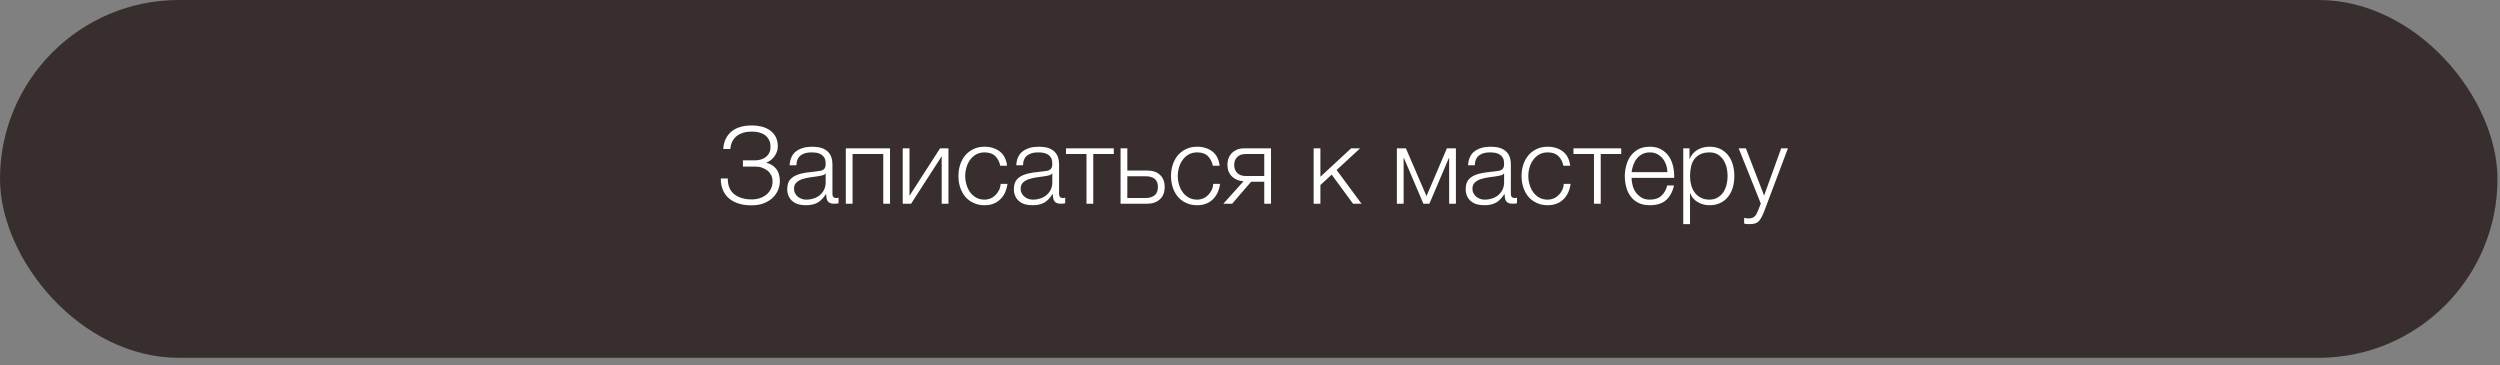 <?xml version="1.0" encoding="UTF-8"?> <svg xmlns="http://www.w3.org/2000/svg" width="260" height="38" viewBox="0 0 260 38" fill="none"><rect x="0" y="0" width="260" height="38" fill="#808080" stroke="none"/><rect width="259.739" height="37.212" rx="18.606" fill="#382E2D"></rect><path d="M78.134 21.354C77.643 21.354 77.196 21.298 76.806 21.164C76.415 21.041 76.08 20.863 75.812 20.628C75.533 20.394 75.332 20.115 75.187 19.769C75.042 19.434 74.964 19.054 74.964 18.63V18.563H75.689C75.689 19.3 75.912 19.847 76.37 20.204C76.828 20.561 77.431 20.74 78.19 20.74C78.525 20.74 78.826 20.684 79.094 20.584C79.362 20.483 79.585 20.349 79.775 20.182C79.954 20.014 80.099 19.813 80.199 19.579C80.3 19.356 80.344 19.121 80.344 18.864C80.344 18.63 80.3 18.418 80.21 18.228C80.11 18.038 79.987 17.882 79.82 17.748C79.652 17.614 79.463 17.514 79.25 17.436C79.027 17.357 78.793 17.324 78.536 17.324H77.263V16.676H78.536C78.748 16.676 78.949 16.643 79.139 16.587C79.329 16.531 79.507 16.442 79.652 16.319C79.797 16.208 79.92 16.062 80.01 15.884C80.088 15.716 80.132 15.515 80.132 15.281C80.132 15.002 80.088 14.768 79.987 14.566C79.887 14.366 79.742 14.198 79.574 14.064C79.407 13.941 79.195 13.841 78.96 13.774C78.726 13.718 78.469 13.685 78.201 13.685C77.888 13.685 77.598 13.718 77.33 13.796C77.062 13.874 76.828 13.986 76.638 14.131C76.437 14.287 76.281 14.477 76.169 14.7C76.046 14.935 75.98 15.192 75.957 15.493H75.22C75.243 15.08 75.332 14.723 75.488 14.421C75.633 14.12 75.846 13.863 76.102 13.651C76.359 13.45 76.672 13.294 77.029 13.193C77.375 13.093 77.766 13.048 78.179 13.048C78.547 13.048 78.904 13.093 79.239 13.171C79.563 13.26 79.853 13.394 80.099 13.573C80.344 13.752 80.534 13.975 80.679 14.243C80.825 14.522 80.891 14.846 80.891 15.214C80.891 15.426 80.858 15.616 80.791 15.794C80.724 15.984 80.635 16.141 80.523 16.286C80.411 16.431 80.289 16.565 80.144 16.665C79.998 16.766 79.864 16.844 79.719 16.9V16.933C80.144 17.045 80.478 17.257 80.735 17.57C80.981 17.893 81.104 18.317 81.104 18.853C81.104 19.099 81.059 19.367 80.959 19.657C80.858 19.947 80.691 20.215 80.456 20.472C80.222 20.729 79.92 20.93 79.541 21.097C79.161 21.276 78.692 21.354 78.134 21.354ZM83.805 21.343C83.537 21.343 83.291 21.309 83.057 21.253C82.822 21.186 82.61 21.086 82.443 20.941C82.264 20.807 82.13 20.628 82.03 20.416C81.929 20.204 81.873 19.959 81.873 19.668C81.873 19.266 81.963 18.954 82.141 18.719C82.32 18.496 82.554 18.329 82.856 18.206C83.146 18.083 83.481 18.005 83.849 17.949L84.966 17.815C85.111 17.804 85.234 17.782 85.356 17.759C85.468 17.737 85.557 17.692 85.635 17.637C85.714 17.581 85.769 17.514 85.814 17.413C85.848 17.313 85.87 17.19 85.87 17.034C85.87 16.799 85.836 16.598 85.758 16.442C85.68 16.297 85.569 16.174 85.434 16.085C85.289 15.995 85.133 15.928 84.954 15.895C84.765 15.861 84.575 15.85 84.363 15.85C83.916 15.85 83.548 15.951 83.269 16.163C82.99 16.375 82.833 16.721 82.822 17.19H82.119C82.164 16.509 82.398 16.018 82.822 15.716C83.235 15.415 83.782 15.259 84.452 15.259C84.709 15.259 84.954 15.281 85.211 15.326C85.468 15.382 85.691 15.471 85.892 15.605C86.093 15.739 86.261 15.928 86.383 16.163C86.506 16.409 86.573 16.721 86.573 17.112V20.171C86.573 20.45 86.707 20.595 86.986 20.595C87.076 20.595 87.154 20.584 87.21 20.55V21.142L86.997 21.175C86.93 21.186 86.852 21.186 86.752 21.186C86.573 21.186 86.428 21.164 86.328 21.108C86.216 21.064 86.127 20.997 86.071 20.907C86.015 20.818 85.97 20.706 85.959 20.584C85.937 20.461 85.926 20.327 85.926 20.182H85.903C85.781 20.372 85.647 20.528 85.524 20.673C85.39 20.818 85.245 20.941 85.088 21.041C84.921 21.142 84.742 21.209 84.53 21.265C84.318 21.32 84.084 21.343 83.805 21.343ZM83.861 20.762C84.128 20.762 84.385 20.718 84.631 20.64C84.876 20.561 85.088 20.439 85.278 20.282C85.457 20.126 85.602 19.936 85.714 19.713C85.814 19.49 85.87 19.233 85.87 18.954V18.038H85.848C85.803 18.116 85.714 18.183 85.591 18.217C85.468 18.25 85.356 18.284 85.256 18.295C84.954 18.351 84.653 18.396 84.341 18.429C84.017 18.474 83.727 18.541 83.47 18.619C83.213 18.697 83.001 18.82 82.833 18.976C82.666 19.132 82.577 19.345 82.577 19.624C82.577 19.802 82.61 19.959 82.688 20.093C82.755 20.238 82.845 20.349 82.967 20.45C83.09 20.55 83.224 20.628 83.38 20.684C83.526 20.74 83.693 20.762 83.861 20.762ZM92.563 21.186H91.86V16.018H88.667V21.186H87.964V15.426H92.563V21.186ZM94.587 20.36L97.768 15.426H98.639V21.186H97.936V16.252L94.754 21.186H93.883V15.426H94.587V20.36ZM102.401 21.343C101.965 21.343 101.574 21.265 101.24 21.097C100.894 20.941 100.614 20.729 100.38 20.45C100.146 20.171 99.978 19.847 99.855 19.479C99.733 19.11 99.677 18.719 99.677 18.306C99.677 17.893 99.733 17.503 99.855 17.134C99.978 16.766 100.146 16.442 100.38 16.163C100.614 15.884 100.894 15.672 101.24 15.504C101.574 15.337 101.965 15.259 102.401 15.259C103.015 15.259 103.539 15.426 103.975 15.75C104.399 16.074 104.656 16.576 104.734 17.235H104.03C103.93 16.799 103.751 16.464 103.495 16.219C103.238 15.973 102.869 15.85 102.401 15.85C102.066 15.85 101.775 15.917 101.519 16.062C101.262 16.208 101.061 16.386 100.894 16.621C100.726 16.855 100.592 17.112 100.514 17.402C100.425 17.703 100.38 18.005 100.38 18.306C100.38 18.608 100.425 18.909 100.514 19.199C100.592 19.501 100.726 19.758 100.894 19.992C101.061 20.227 101.262 20.405 101.519 20.55C101.775 20.695 102.066 20.762 102.401 20.762C102.613 20.762 102.825 20.718 103.015 20.64C103.204 20.561 103.383 20.439 103.528 20.293C103.673 20.148 103.796 19.981 103.897 19.78C103.997 19.579 104.053 19.356 104.075 19.121H104.778C104.678 19.825 104.421 20.36 104.008 20.751C103.595 21.142 103.059 21.343 102.401 21.343ZM107.375 21.343C107.107 21.343 106.861 21.309 106.627 21.253C106.392 21.186 106.18 21.086 106.013 20.941C105.834 20.807 105.7 20.628 105.6 20.416C105.499 20.204 105.443 19.959 105.443 19.668C105.443 19.266 105.533 18.954 105.711 18.719C105.89 18.496 106.124 18.329 106.426 18.206C106.716 18.083 107.051 18.005 107.419 17.949L108.536 17.815C108.681 17.804 108.804 17.782 108.926 17.759C109.038 17.737 109.127 17.692 109.205 17.637C109.284 17.581 109.339 17.514 109.384 17.413C109.418 17.313 109.44 17.19 109.44 17.034C109.44 16.799 109.406 16.598 109.328 16.442C109.25 16.297 109.138 16.174 109.004 16.085C108.859 15.995 108.703 15.928 108.524 15.895C108.335 15.861 108.145 15.85 107.933 15.85C107.486 15.85 107.118 15.951 106.839 16.163C106.56 16.375 106.403 16.721 106.392 17.19H105.689C105.734 16.509 105.968 16.018 106.392 15.716C106.805 15.415 107.352 15.259 108.022 15.259C108.279 15.259 108.524 15.281 108.781 15.326C109.038 15.382 109.261 15.471 109.462 15.605C109.663 15.739 109.831 15.928 109.953 16.163C110.076 16.409 110.143 16.721 110.143 17.112V20.171C110.143 20.45 110.277 20.595 110.556 20.595C110.645 20.595 110.724 20.584 110.779 20.55V21.142L110.567 21.175C110.5 21.186 110.422 21.186 110.322 21.186C110.143 21.186 109.998 21.164 109.898 21.108C109.786 21.064 109.697 20.997 109.641 20.907C109.585 20.818 109.54 20.706 109.529 20.584C109.507 20.461 109.496 20.327 109.496 20.182H109.473C109.351 20.372 109.217 20.528 109.094 20.673C108.96 20.818 108.815 20.941 108.658 21.041C108.491 21.142 108.312 21.209 108.1 21.265C107.888 21.32 107.654 21.343 107.375 21.343ZM107.43 20.762C107.698 20.762 107.955 20.718 108.201 20.64C108.446 20.561 108.658 20.439 108.848 20.282C109.027 20.126 109.172 19.936 109.284 19.713C109.384 19.49 109.44 19.233 109.44 18.954V18.038H109.418C109.373 18.116 109.284 18.183 109.161 18.217C109.038 18.25 108.926 18.284 108.826 18.295C108.524 18.351 108.223 18.396 107.91 18.429C107.587 18.474 107.296 18.541 107.04 18.619C106.783 18.697 106.571 18.82 106.403 18.976C106.236 19.132 106.147 19.345 106.147 19.624C106.147 19.802 106.18 19.959 106.258 20.093C106.325 20.238 106.415 20.349 106.537 20.45C106.66 20.55 106.794 20.628 106.95 20.684C107.095 20.74 107.263 20.762 107.43 20.762ZM110.864 15.426H115.832V16.018H113.699V21.186H112.996V16.018H110.864V15.426ZM117.242 17.737H119.307C119.866 17.737 120.312 17.882 120.636 18.183C120.96 18.485 121.127 18.898 121.127 19.445C121.127 19.992 120.96 20.416 120.636 20.718C120.312 21.03 119.866 21.186 119.307 21.186H116.539V15.426H117.242V17.737ZM119.14 20.595C119.542 20.595 119.854 20.494 120.089 20.305C120.312 20.115 120.424 19.825 120.424 19.445C120.424 19.065 120.312 18.786 120.089 18.597C119.854 18.418 119.542 18.329 119.14 18.329H117.242V20.595H119.14ZM124.51 21.343C124.074 21.343 123.684 21.265 123.349 21.097C123.003 20.941 122.723 20.729 122.489 20.45C122.255 20.171 122.087 19.847 121.964 19.479C121.842 19.11 121.786 18.719 121.786 18.306C121.786 17.893 121.842 17.503 121.964 17.134C122.087 16.766 122.255 16.442 122.489 16.163C122.723 15.884 123.003 15.672 123.349 15.504C123.684 15.337 124.074 15.259 124.51 15.259C125.124 15.259 125.648 15.426 126.084 15.75C126.508 16.074 126.765 16.576 126.843 17.235H126.14C126.039 16.799 125.86 16.464 125.604 16.219C125.347 15.973 124.979 15.85 124.51 15.85C124.175 15.85 123.885 15.917 123.628 16.062C123.371 16.208 123.17 16.386 123.003 16.621C122.835 16.855 122.701 17.112 122.623 17.402C122.534 17.703 122.489 18.005 122.489 18.306C122.489 18.608 122.534 18.909 122.623 19.199C122.701 19.501 122.835 19.758 123.003 19.992C123.17 20.227 123.371 20.405 123.628 20.55C123.885 20.695 124.175 20.762 124.51 20.762C124.722 20.762 124.934 20.718 125.124 20.64C125.313 20.561 125.492 20.439 125.637 20.293C125.782 20.148 125.905 19.981 126.006 19.78C126.106 19.579 126.162 19.356 126.184 19.121H126.888C126.787 19.825 126.53 20.36 126.117 20.751C125.704 21.142 125.168 21.343 124.51 21.343ZM129.327 18.853C128.814 18.82 128.412 18.641 128.111 18.34C127.809 18.038 127.653 17.648 127.653 17.145C127.653 16.889 127.697 16.654 127.776 16.442C127.854 16.23 127.977 16.051 128.122 15.906C128.267 15.761 128.457 15.638 128.669 15.549C128.881 15.471 129.126 15.426 129.394 15.426H132.185V21.186H131.482V18.898H130.12L128.144 21.186H127.229L129.327 18.853ZM129.562 16.018C129.171 16.018 128.881 16.118 128.669 16.33C128.457 16.543 128.356 16.822 128.356 17.157C128.356 17.491 128.457 17.77 128.669 17.983C128.881 18.195 129.171 18.306 129.562 18.306H131.482V16.018H129.562ZM137.322 18.384L140.515 15.426H141.453L139.008 17.681L141.598 21.186H140.716L138.495 18.161L137.322 19.244V21.186H136.619V15.426H137.322V18.384ZM148.356 20.394L150.477 15.426H151.415V21.186H150.712V16.442H150.678L148.658 21.186H148.032L146.012 16.442H145.978V21.186H145.275V15.426H146.213L148.356 20.394ZM154.362 21.343C154.094 21.343 153.848 21.309 153.614 21.253C153.379 21.186 153.167 21.086 153 20.941C152.821 20.807 152.687 20.628 152.587 20.416C152.486 20.204 152.431 19.959 152.431 19.668C152.431 19.266 152.52 18.954 152.698 18.719C152.877 18.496 153.111 18.329 153.413 18.206C153.703 18.083 154.038 18.005 154.406 17.949L155.523 17.815C155.668 17.804 155.791 17.782 155.914 17.759C156.025 17.737 156.114 17.692 156.193 17.637C156.271 17.581 156.327 17.514 156.371 17.413C156.405 17.313 156.427 17.19 156.427 17.034C156.427 16.799 156.394 16.598 156.315 16.442C156.237 16.297 156.126 16.174 155.992 16.085C155.847 15.995 155.69 15.928 155.512 15.895C155.322 15.861 155.132 15.85 154.92 15.85C154.473 15.85 154.105 15.951 153.826 16.163C153.547 16.375 153.391 16.721 153.379 17.19H152.676C152.721 16.509 152.955 16.018 153.379 15.716C153.792 15.415 154.339 15.259 155.009 15.259C155.266 15.259 155.512 15.281 155.768 15.326C156.025 15.382 156.248 15.471 156.449 15.605C156.65 15.739 156.818 15.928 156.941 16.163C157.063 16.409 157.13 16.721 157.13 17.112V20.171C157.13 20.45 157.264 20.595 157.543 20.595C157.633 20.595 157.711 20.584 157.767 20.55V21.142L157.555 21.175C157.488 21.186 157.409 21.186 157.309 21.186C157.13 21.186 156.985 21.164 156.885 21.108C156.773 21.064 156.684 20.997 156.628 20.907C156.572 20.818 156.528 20.706 156.516 20.584C156.494 20.461 156.483 20.327 156.483 20.182H156.461C156.338 20.372 156.204 20.528 156.081 20.673C155.947 20.818 155.802 20.941 155.646 21.041C155.478 21.142 155.3 21.209 155.087 21.265C154.875 21.32 154.641 21.343 154.362 21.343ZM154.418 20.762C154.686 20.762 154.942 20.718 155.188 20.64C155.434 20.561 155.646 20.439 155.835 20.282C156.014 20.126 156.159 19.936 156.271 19.713C156.371 19.49 156.427 19.233 156.427 18.954V18.038H156.405C156.36 18.116 156.271 18.183 156.148 18.217C156.025 18.25 155.914 18.284 155.813 18.295C155.512 18.351 155.21 18.396 154.898 18.429C154.574 18.474 154.284 18.541 154.027 18.619C153.77 18.697 153.558 18.82 153.391 18.976C153.223 19.132 153.134 19.345 153.134 19.624C153.134 19.802 153.167 19.959 153.245 20.093C153.312 20.238 153.402 20.349 153.525 20.45C153.647 20.55 153.781 20.628 153.938 20.684C154.083 20.74 154.25 20.762 154.418 20.762ZM160.966 21.343C160.53 21.343 160.14 21.265 159.805 21.097C159.459 20.941 159.179 20.729 158.945 20.45C158.711 20.171 158.543 19.847 158.42 19.479C158.298 19.11 158.242 18.719 158.242 18.306C158.242 17.893 158.298 17.503 158.42 17.134C158.543 16.766 158.711 16.442 158.945 16.163C159.179 15.884 159.459 15.672 159.805 15.504C160.14 15.337 160.53 15.259 160.966 15.259C161.58 15.259 162.104 15.426 162.54 15.75C162.964 16.074 163.221 16.576 163.299 17.235H162.596C162.495 16.799 162.316 16.464 162.06 16.219C161.803 15.973 161.435 15.85 160.966 15.85C160.631 15.85 160.34 15.917 160.084 16.062C159.827 16.208 159.626 16.386 159.459 16.621C159.291 16.855 159.157 17.112 159.079 17.402C158.99 17.703 158.945 18.005 158.945 18.306C158.945 18.608 158.99 18.909 159.079 19.199C159.157 19.501 159.291 19.758 159.459 19.992C159.626 20.227 159.827 20.405 160.084 20.55C160.34 20.695 160.631 20.762 160.966 20.762C161.178 20.762 161.39 20.718 161.58 20.64C161.769 20.561 161.948 20.439 162.093 20.293C162.238 20.148 162.361 19.981 162.462 19.78C162.562 19.579 162.618 19.356 162.64 19.121H163.343C163.243 19.825 162.986 20.36 162.573 20.751C162.16 21.142 161.624 21.343 160.966 21.343ZM163.64 15.426H168.608V16.018H166.475V21.186H165.772V16.018H163.64V15.426ZM171.581 21.343C171.124 21.343 170.722 21.265 170.398 21.097C170.074 20.941 169.806 20.718 169.594 20.439C169.382 20.16 169.237 19.847 169.136 19.479C169.036 19.11 168.98 18.719 168.98 18.306C168.98 17.927 169.036 17.558 169.136 17.19C169.237 16.822 169.382 16.498 169.594 16.208C169.806 15.928 170.074 15.694 170.398 15.515C170.722 15.348 171.124 15.259 171.581 15.259C172.039 15.259 172.441 15.348 172.765 15.538C173.088 15.727 173.356 15.962 173.568 16.263C173.769 16.565 173.914 16.911 174.004 17.302C174.093 17.692 174.127 18.094 174.115 18.496H169.683C169.683 18.753 169.717 19.021 169.795 19.289C169.862 19.557 169.974 19.802 170.13 20.014C170.286 20.227 170.487 20.405 170.722 20.55C170.956 20.695 171.246 20.762 171.581 20.762C172.095 20.762 172.497 20.628 172.787 20.36C173.077 20.093 173.278 19.735 173.39 19.289H174.093C173.948 19.947 173.669 20.45 173.278 20.807C172.876 21.164 172.307 21.343 171.581 21.343ZM173.412 17.904C173.401 17.637 173.356 17.38 173.278 17.134C173.189 16.889 173.066 16.665 172.91 16.476C172.753 16.286 172.564 16.141 172.34 16.018C172.117 15.906 171.86 15.85 171.581 15.85C171.291 15.85 171.034 15.906 170.811 16.018C170.588 16.141 170.398 16.286 170.242 16.476C170.085 16.665 169.963 16.889 169.873 17.134C169.773 17.391 169.717 17.648 169.683 17.904H173.412ZM175.707 16.52H175.729C175.897 16.118 176.164 15.806 176.533 15.582C176.901 15.37 177.314 15.259 177.783 15.259C178.219 15.259 178.609 15.337 178.933 15.504C179.257 15.672 179.525 15.884 179.737 16.163C179.949 16.442 180.116 16.766 180.217 17.134C180.317 17.503 180.373 17.893 180.373 18.306C180.373 18.719 180.317 19.11 180.217 19.479C180.116 19.847 179.949 20.16 179.737 20.439C179.525 20.718 179.257 20.941 178.933 21.097C178.609 21.265 178.219 21.343 177.783 21.343C177.571 21.343 177.359 21.32 177.158 21.265C176.946 21.209 176.756 21.131 176.578 21.03C176.399 20.93 176.243 20.796 176.109 20.64C175.964 20.483 175.863 20.305 175.785 20.093H175.763V23.308H175.059V15.426H175.707V16.52ZM177.783 20.762C178.118 20.762 178.408 20.684 178.643 20.539C178.877 20.394 179.078 20.215 179.234 19.981C179.38 19.746 179.491 19.49 179.569 19.188C179.636 18.898 179.67 18.608 179.67 18.306C179.67 18.005 179.636 17.715 179.569 17.413C179.491 17.123 179.38 16.866 179.234 16.632C179.078 16.397 178.877 16.208 178.643 16.062C178.408 15.917 178.118 15.85 177.783 15.85C177.392 15.85 177.069 15.917 176.812 16.051C176.555 16.185 176.343 16.364 176.187 16.587C176.031 16.81 175.919 17.067 175.863 17.369C175.796 17.67 175.763 17.983 175.763 18.306C175.763 18.608 175.796 18.898 175.874 19.188C175.941 19.49 176.053 19.746 176.22 19.981C176.377 20.215 176.589 20.394 176.845 20.539C177.102 20.684 177.415 20.762 177.783 20.762ZM181.927 23.308C181.782 23.296 181.682 23.296 181.604 23.296C181.525 23.285 181.447 23.274 181.391 23.252V22.66L181.637 22.705C181.715 22.716 181.793 22.716 181.872 22.716C182.028 22.716 182.162 22.694 182.262 22.649C182.363 22.604 182.441 22.549 182.519 22.47C182.597 22.392 182.653 22.292 182.709 22.18C182.765 22.068 182.82 21.946 182.876 21.812L183.122 21.164L180.822 15.426H181.57L183.468 20.338L185.243 15.426H185.946L183.446 22.057C183.345 22.303 183.245 22.504 183.155 22.671C183.066 22.828 182.966 22.95 182.865 23.051C182.753 23.14 182.631 23.207 182.486 23.252C182.34 23.285 182.151 23.308 181.927 23.308Z" fill="white"></path></svg> 